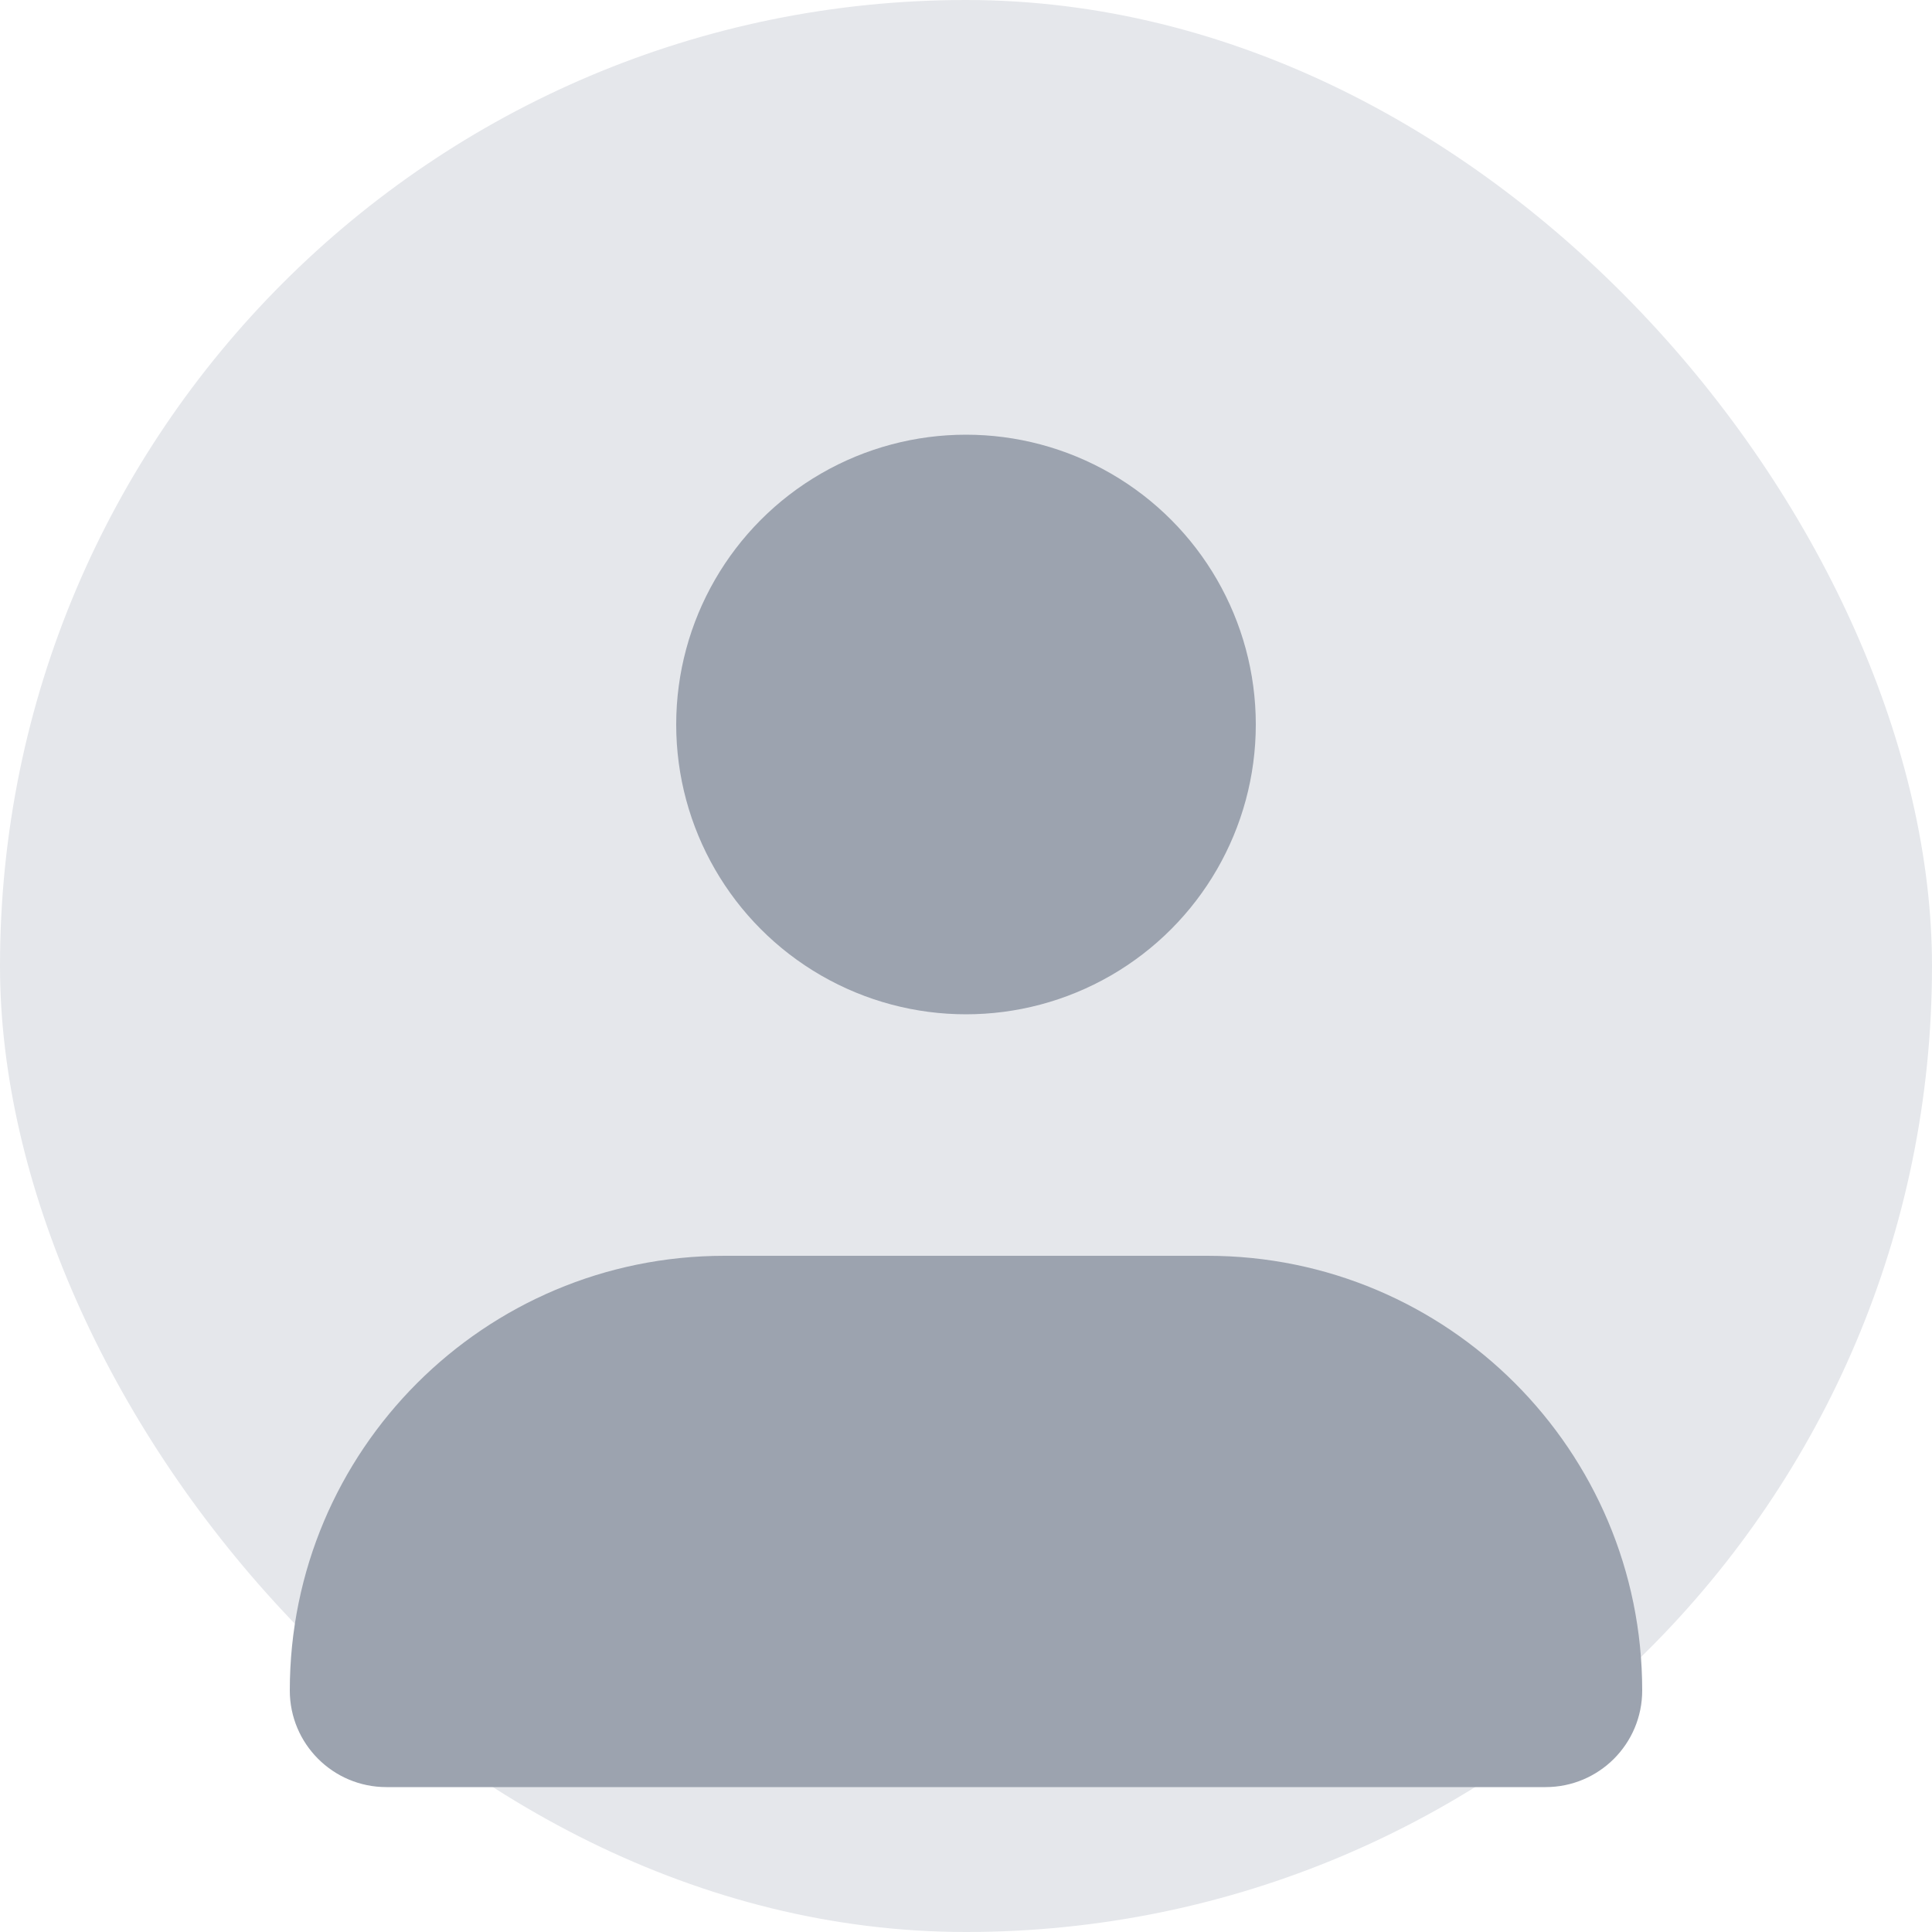 <svg width="40" height="40" viewBox="0 0 40 40" fill="none" xmlns="http://www.w3.org/2000/svg">
  <rect width="40" height="40" rx="20" fill="#E5E7EB"/>
  <circle cx="20" cy="15" r="6" fill="#9CA3AF"/>
  <path d="M6 35C6 30.029 10.029 26 15 26H25C29.971 26 34 30.029 34 35V35C34 36.105 33.105 37 32 37H8C6.895 37 6 36.105 6 35V35Z" fill="#9CA3AF"/>
</svg> 